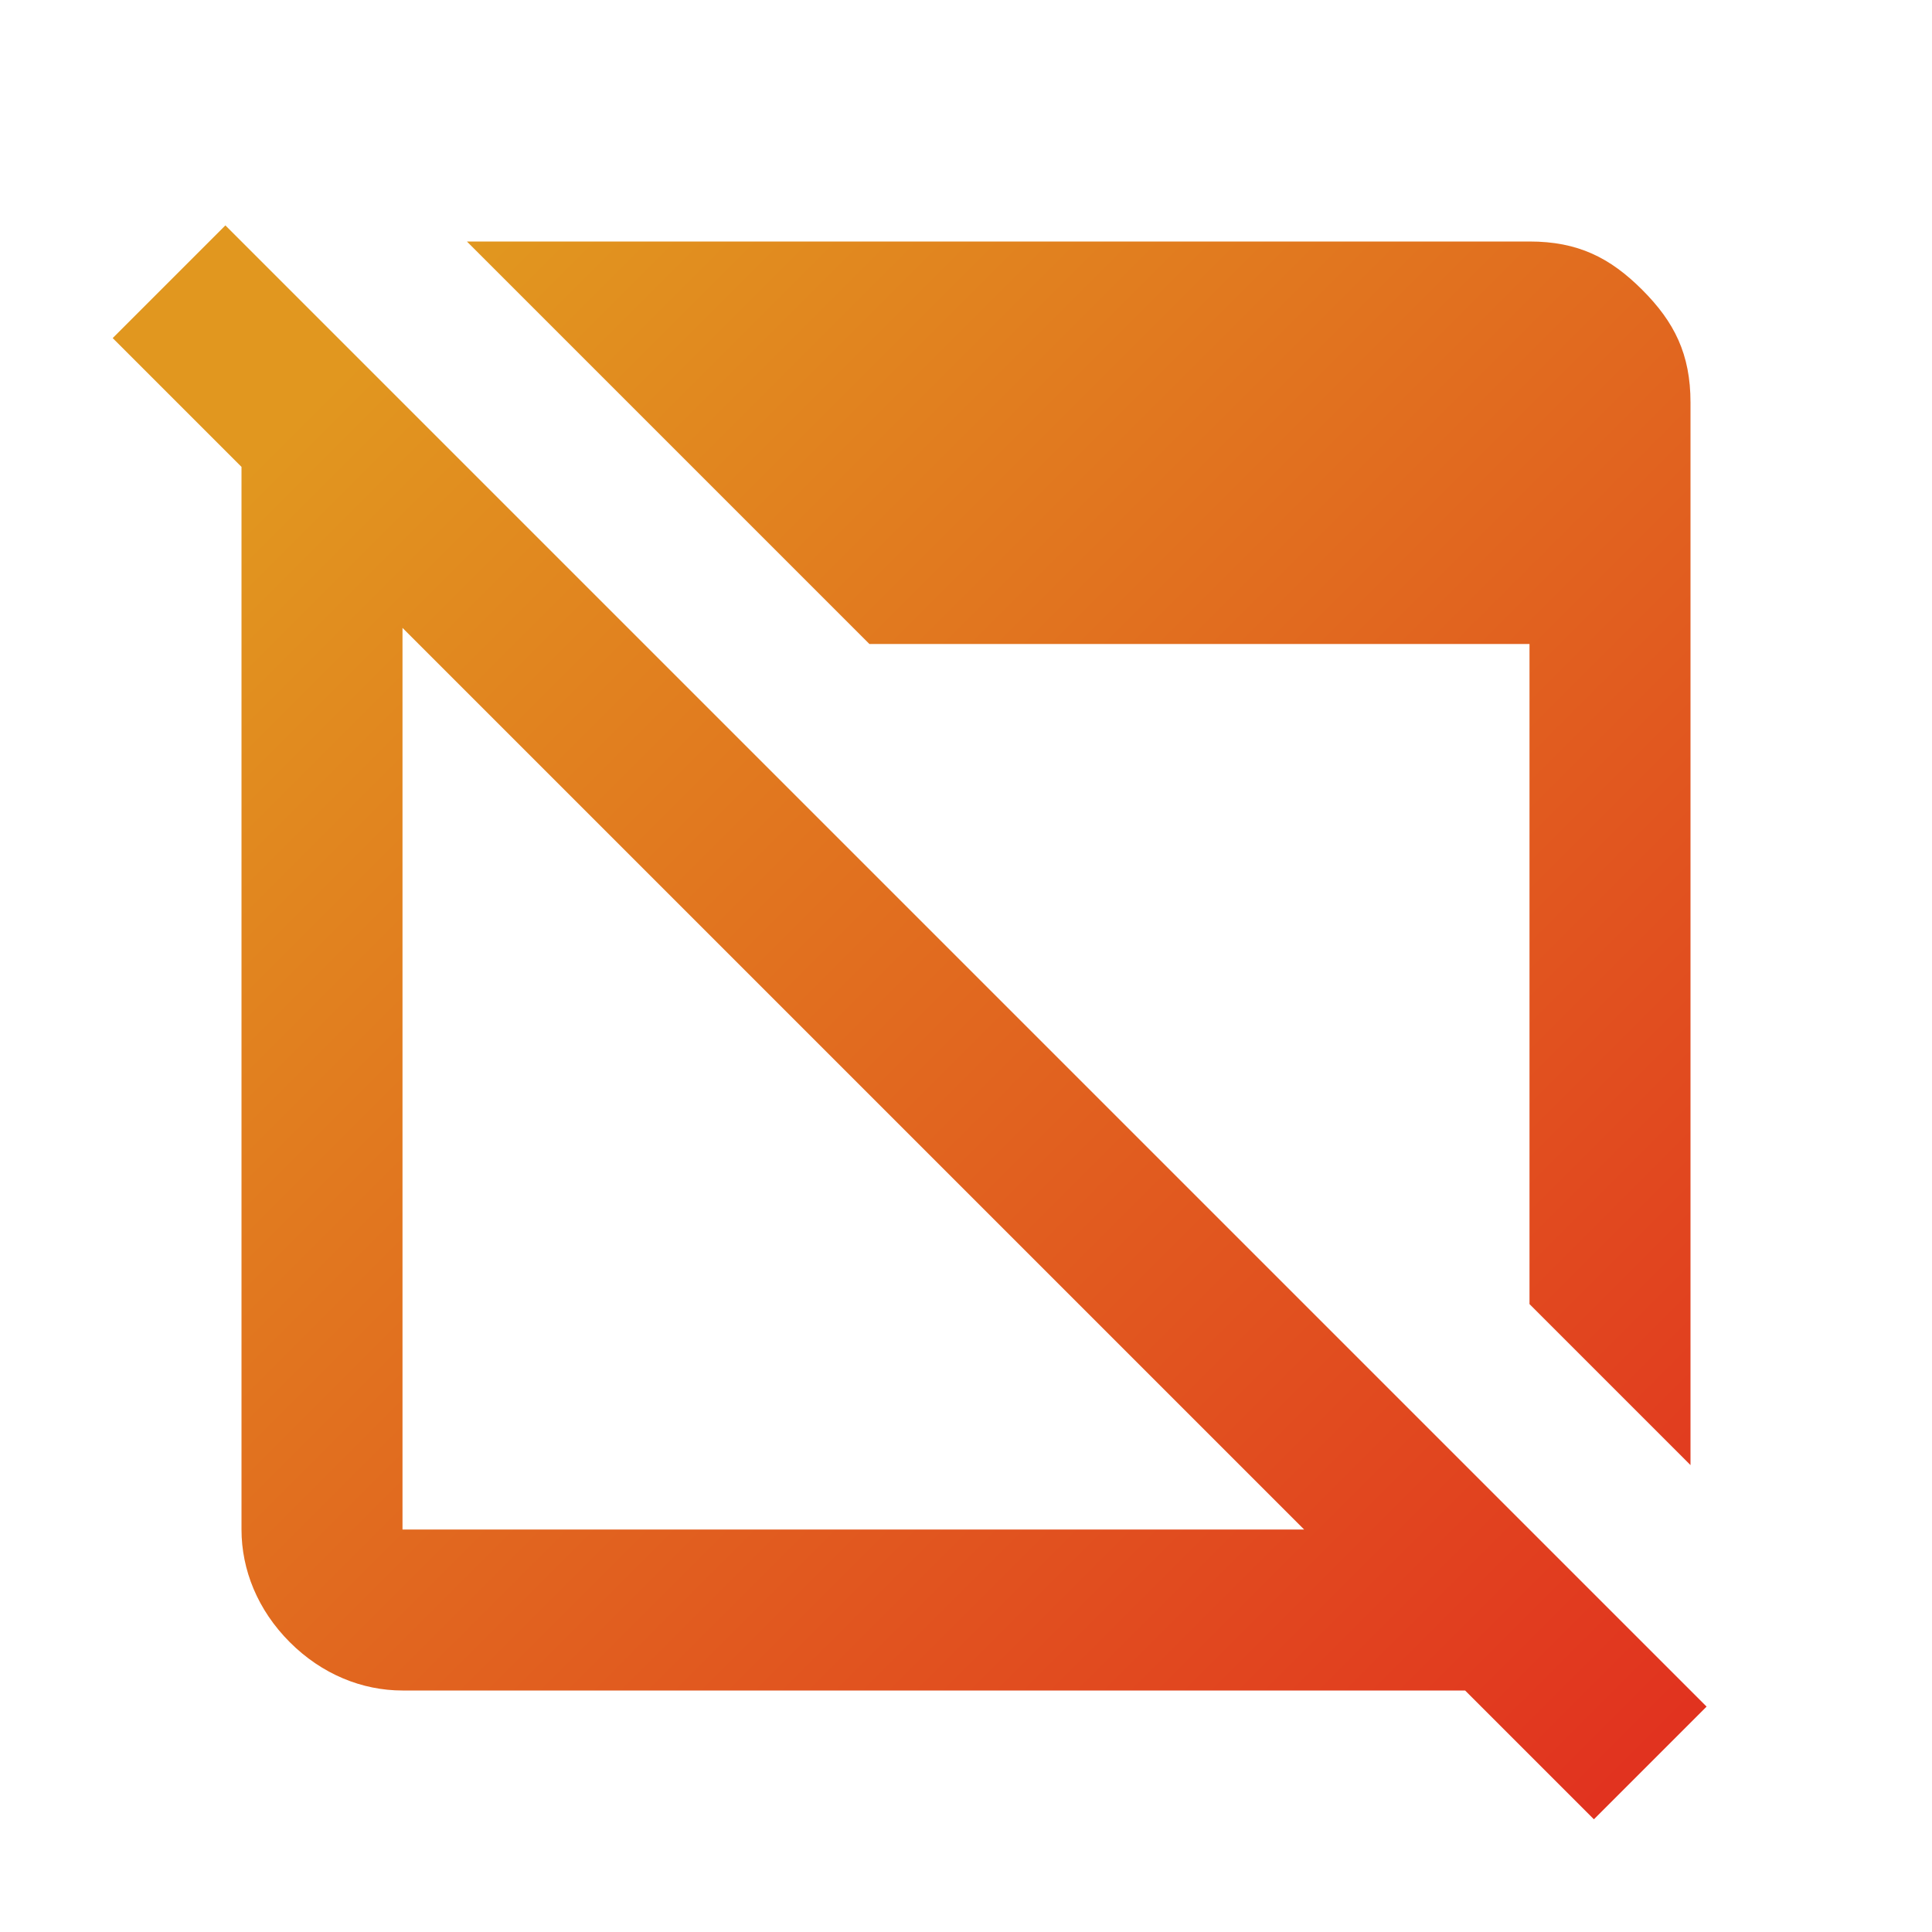 <?xml version="1.0" encoding="UTF-8"?> <svg xmlns="http://www.w3.org/2000/svg" xmlns:xlink="http://www.w3.org/1999/xlink" version="1.1" id="Layer_1" x="0px" y="0px" width="24px" height="24px" viewBox="0 0 24 24" style="enable-background:new 0 0 24 24;" xml:space="preserve"> <style type="text/css"> .st0{fill:url(#SVGID_1_);} </style> <linearGradient id="SVGID_1_" gradientUnits="userSpaceOnUse" x1="4.443" y1="4.443" x2="22.434" y2="22.434"> <stop offset="0" style="stop-color:#E1971F"></stop> <stop offset="1" style="stop-color:#E12B1F"></stop> </linearGradient> <path class="st0" d="M19.8,22.6L18.2,21H5c-0.5,0-1-0.2-1.4-0.6S3,19.5,3,19V5.8L1.4,4.2l1.4-1.4l18.4,18.4L19.8,22.6z M5,19h11.2 L5,7.8V19z M21,18.2l-2-2V8h-8.2l-5-5H19c0.6,0,1,0.2,1.4,0.6S21,4.4,21,5V18.2z"></path> </svg> 